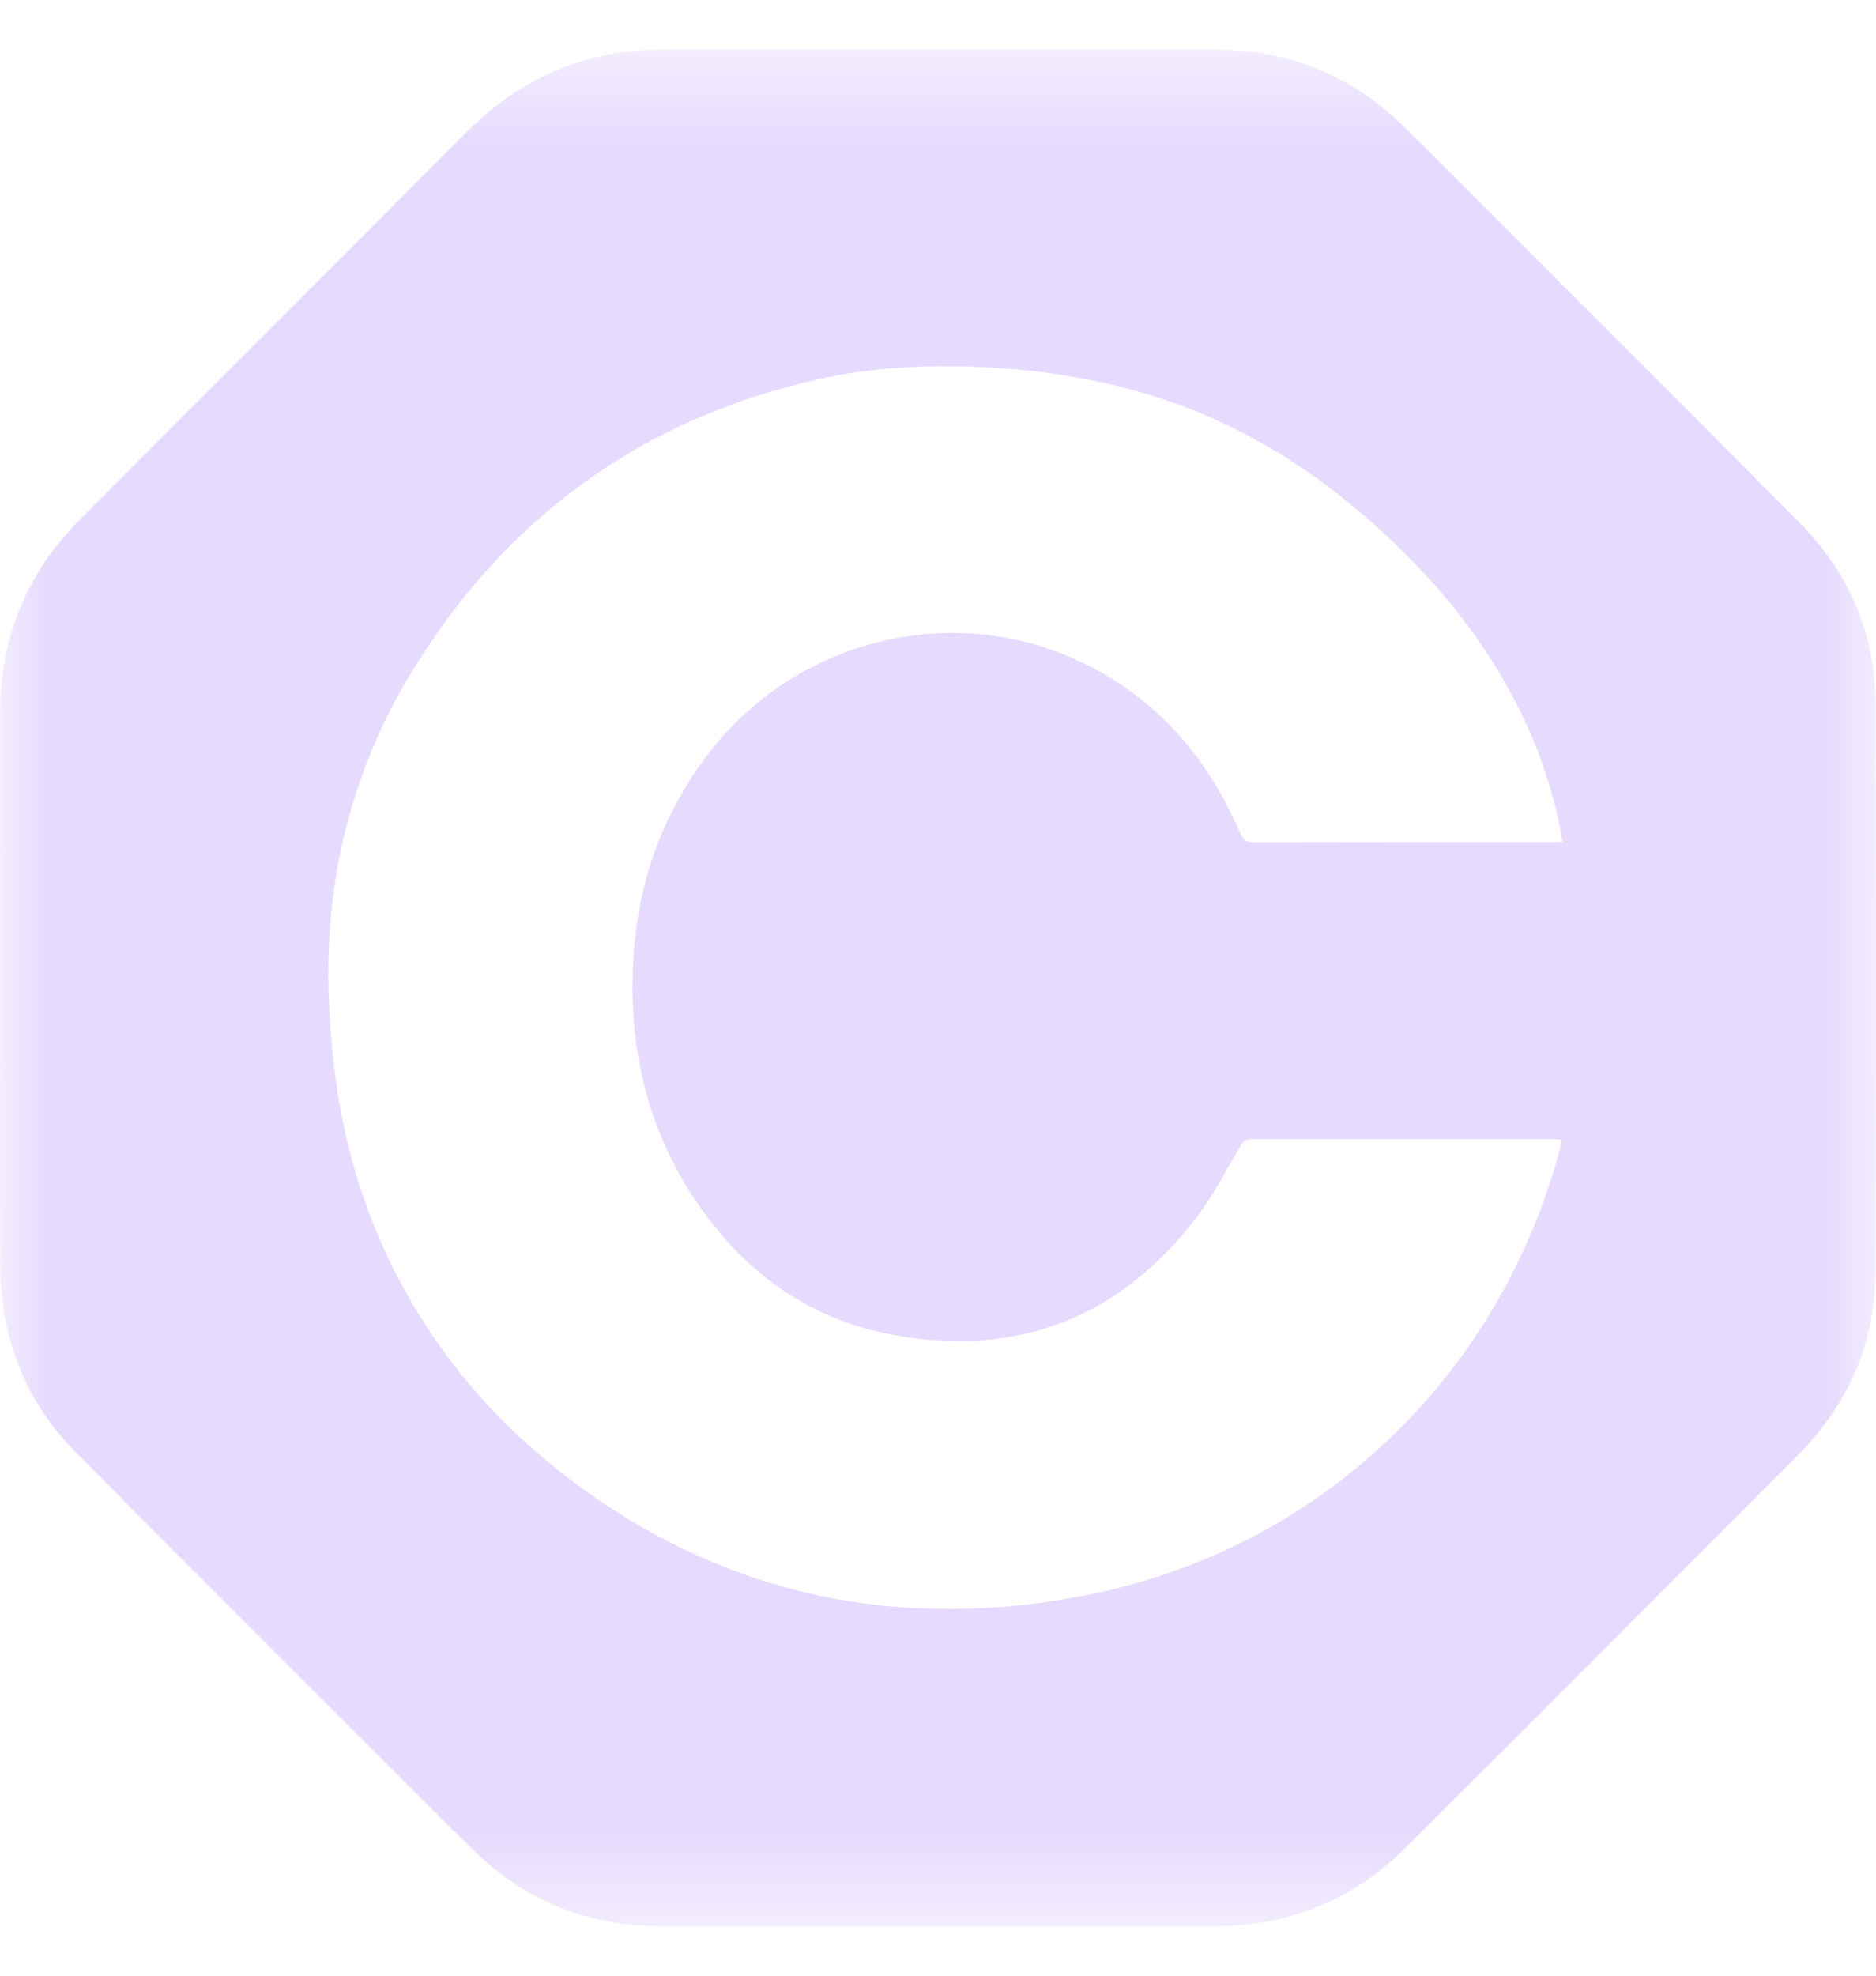 <svg width="19" height="20" viewBox="0 0 19 20" fill="none" xmlns="http://www.w3.org/2000/svg">
<g clip-path="url(#clip0_101_30815)">
<mask id="mask0_101_30815" style="mask-type:luminance" maskUnits="userSpaceOnUse" x="0" y="0" width="19" height="20">
<path d="M19 0.5H0V19.5H19V0.5Z" fill="white"/>
</mask>
<g mask="url(#mask0_101_30815)">
<path d="M0.002 9.999C0.002 9.067 0 8.135 0.002 7.203C0.003 6.617 0.166 6.082 0.512 5.607C0.607 5.476 0.715 5.353 0.829 5.238C2.128 3.936 3.43 2.638 4.728 1.336C5.183 0.879 5.724 0.599 6.365 0.521C6.475 0.507 6.587 0.502 6.697 0.502C8.567 0.501 10.436 0.499 12.306 0.502C13.056 0.503 13.703 0.768 14.236 1.299C15.563 2.623 16.889 3.948 18.212 5.277C18.717 5.784 18.992 6.4 18.995 7.117C19.002 9.041 19.003 10.965 18.994 12.889C18.991 13.612 18.708 14.23 18.199 14.741C16.881 16.063 15.561 17.384 14.239 18.702C13.701 19.238 13.047 19.501 12.286 19.5C10.422 19.499 8.558 19.5 6.693 19.5C5.944 19.499 5.3 19.235 4.77 18.706C3.436 17.375 2.101 16.044 0.772 14.707C0.255 14.186 0.006 13.544 0.003 12.812C-0.002 11.874 0.002 10.937 0.002 9.999ZM15.824 8.524C15.819 8.487 15.818 8.459 15.812 8.432C15.731 8.02 15.6 7.624 15.419 7.245C15.078 6.533 14.592 5.932 14.017 5.399C13.349 4.781 12.596 4.303 11.725 4.023C11.166 3.844 10.592 3.75 10.007 3.719C9.424 3.689 8.844 3.712 8.274 3.842C6.492 4.246 5.128 5.24 4.175 6.793C3.747 7.49 3.481 8.25 3.374 9.063C3.307 9.57 3.314 10.077 3.361 10.585C3.419 11.229 3.559 11.855 3.807 12.454C4.275 13.584 5.039 14.481 6.039 15.168C7.539 16.198 9.207 16.495 10.976 16.153C13.352 15.694 15.18 13.953 15.804 11.618C15.81 11.593 15.814 11.566 15.82 11.536C15.789 11.534 15.768 11.532 15.748 11.532C14.723 11.532 13.697 11.533 12.672 11.531C12.613 11.531 12.589 11.556 12.562 11.603C12.417 11.847 12.288 12.104 12.116 12.327C11.344 13.332 10.324 13.737 9.074 13.518C8.228 13.37 7.57 12.91 7.083 12.209C6.532 11.417 6.342 10.527 6.425 9.575C6.487 8.853 6.737 8.2 7.18 7.623C8.036 6.507 9.557 6.1 10.84 6.653C11.659 7.006 12.211 7.624 12.561 8.434C12.589 8.5 12.62 8.527 12.695 8.526C13.708 8.524 14.72 8.524 15.732 8.524H15.824H15.824Z" fill="#E6DAFE"/>
</g>
</g>
<defs>
<clipPath id="clip0_101_30815">
<rect width="19" height="19" fill="white" transform="translate(0 0.5)"/>
</clipPath>
</defs>
</svg>
